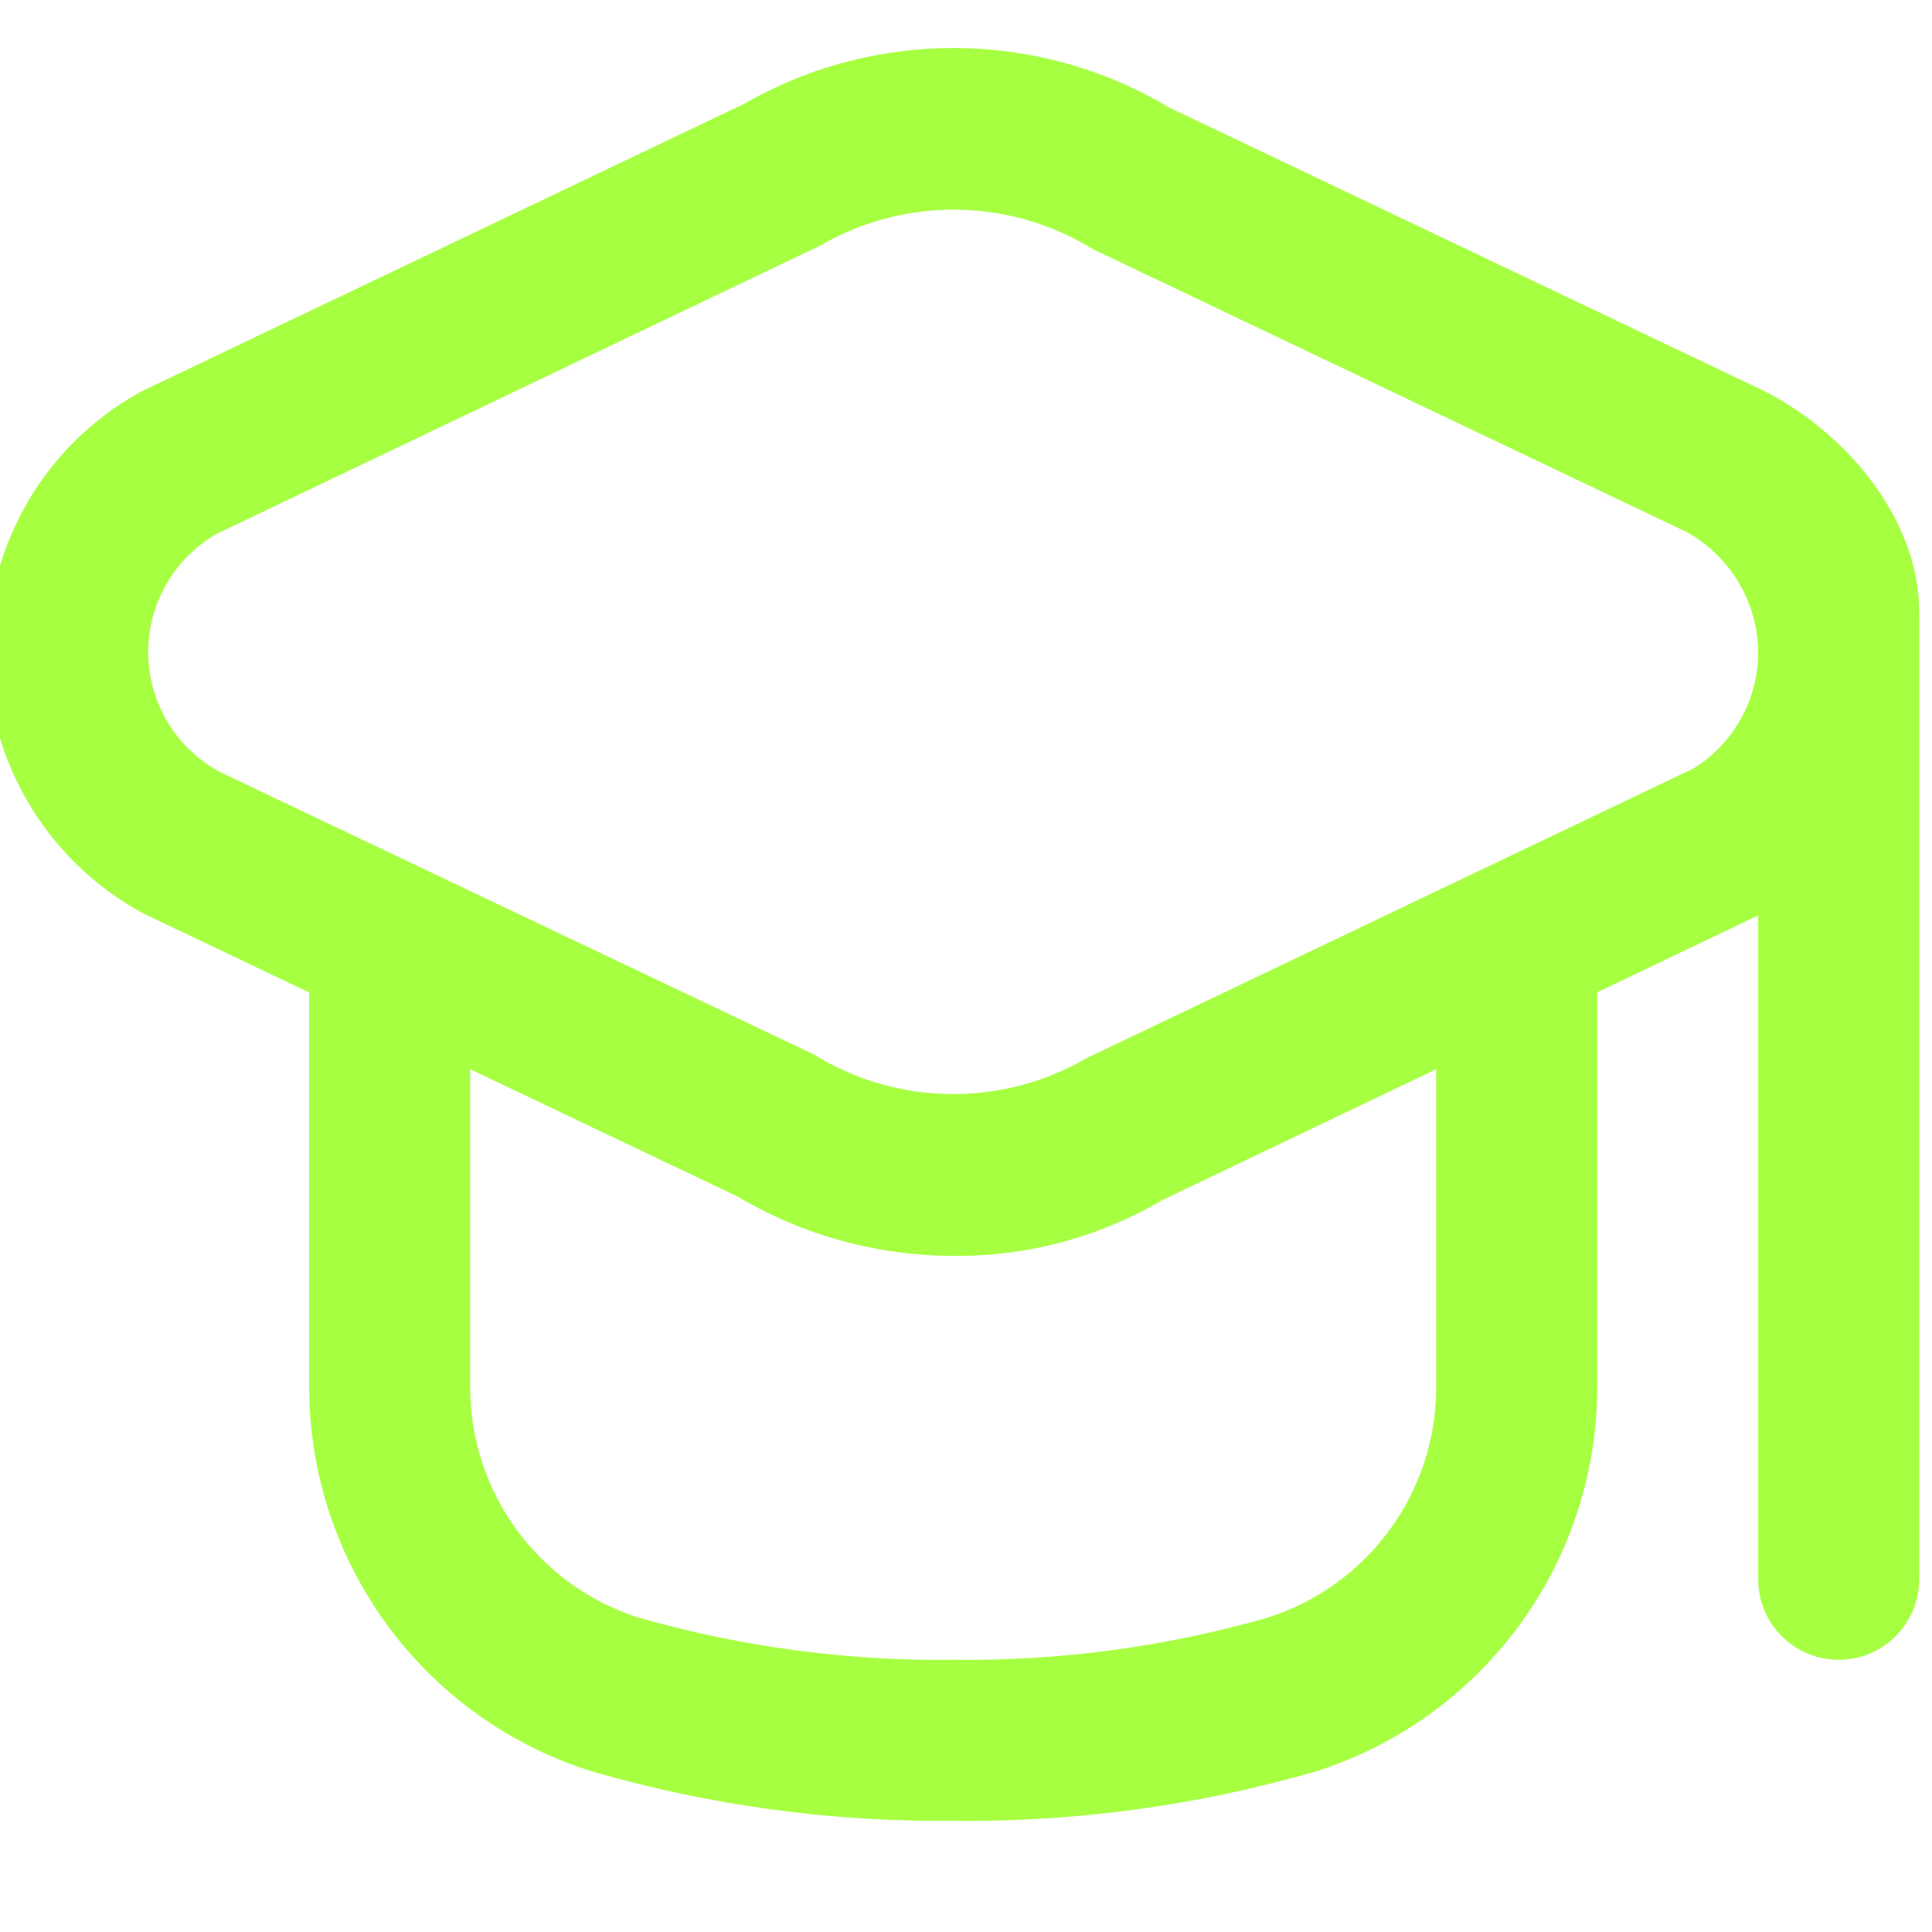 <?xml version="1.0" encoding="utf-8"?>
<svg xmlns="http://www.w3.org/2000/svg" fill="none" height="100%" overflow="visible" preserveAspectRatio="none" style="display: block;" viewBox="0 0 24 24" width="100%">
<g clip-path="url(#clip0_0_143)" id="4">
<path d="M21.898 4.849L14.524 1.336C12.901 0.366 10.88 0.349 9.241 1.291L1.784 4.849C1.756 4.863 1.727 4.878 1.7 4.894C-0.07 5.905 -0.684 8.16 0.328 9.93C0.671 10.53 1.175 11.021 1.784 11.349L3.841 12.329V17.229C3.842 19.42 5.268 21.355 7.36 22.007C8.816 22.428 10.325 22.634 11.841 22.619C13.356 22.636 14.866 22.431 16.322 22.012C18.414 21.36 19.84 19.425 19.841 17.234V12.327L21.841 11.371V19.619C21.841 20.171 22.289 20.619 22.841 20.619C23.393 20.619 23.841 20.171 23.841 19.619V7.619C23.848 6.444 22.92 5.36 21.898 4.849ZM17.841 17.234C17.841 18.544 16.991 19.703 15.741 20.097C14.473 20.459 13.159 20.635 11.841 20.619C10.522 20.635 9.209 20.459 7.941 20.097C6.691 19.703 5.84 18.544 5.841 17.234V13.282L9.158 14.862C9.976 15.348 10.911 15.603 11.863 15.601C12.769 15.607 13.66 15.367 14.44 14.907L17.841 13.282V17.234ZM21.041 9.544L13.499 13.144C12.447 13.756 11.144 13.739 10.109 13.099L2.73 9.589C1.907 9.145 1.6 8.119 2.044 7.296C2.194 7.018 2.419 6.788 2.693 6.631L10.188 3.051C11.24 2.44 12.543 2.457 13.578 3.096L20.952 6.609C21.494 6.91 21.833 7.478 21.841 8.099C21.842 8.686 21.539 9.233 21.041 9.544Z" fill="#A6FF41" id="Vector"/>
</g>
<defs>
<clipPath id="clip0_0_143">
<rect fill="white" height="24" width="24"/>
</clipPath>
</defs>
</svg>